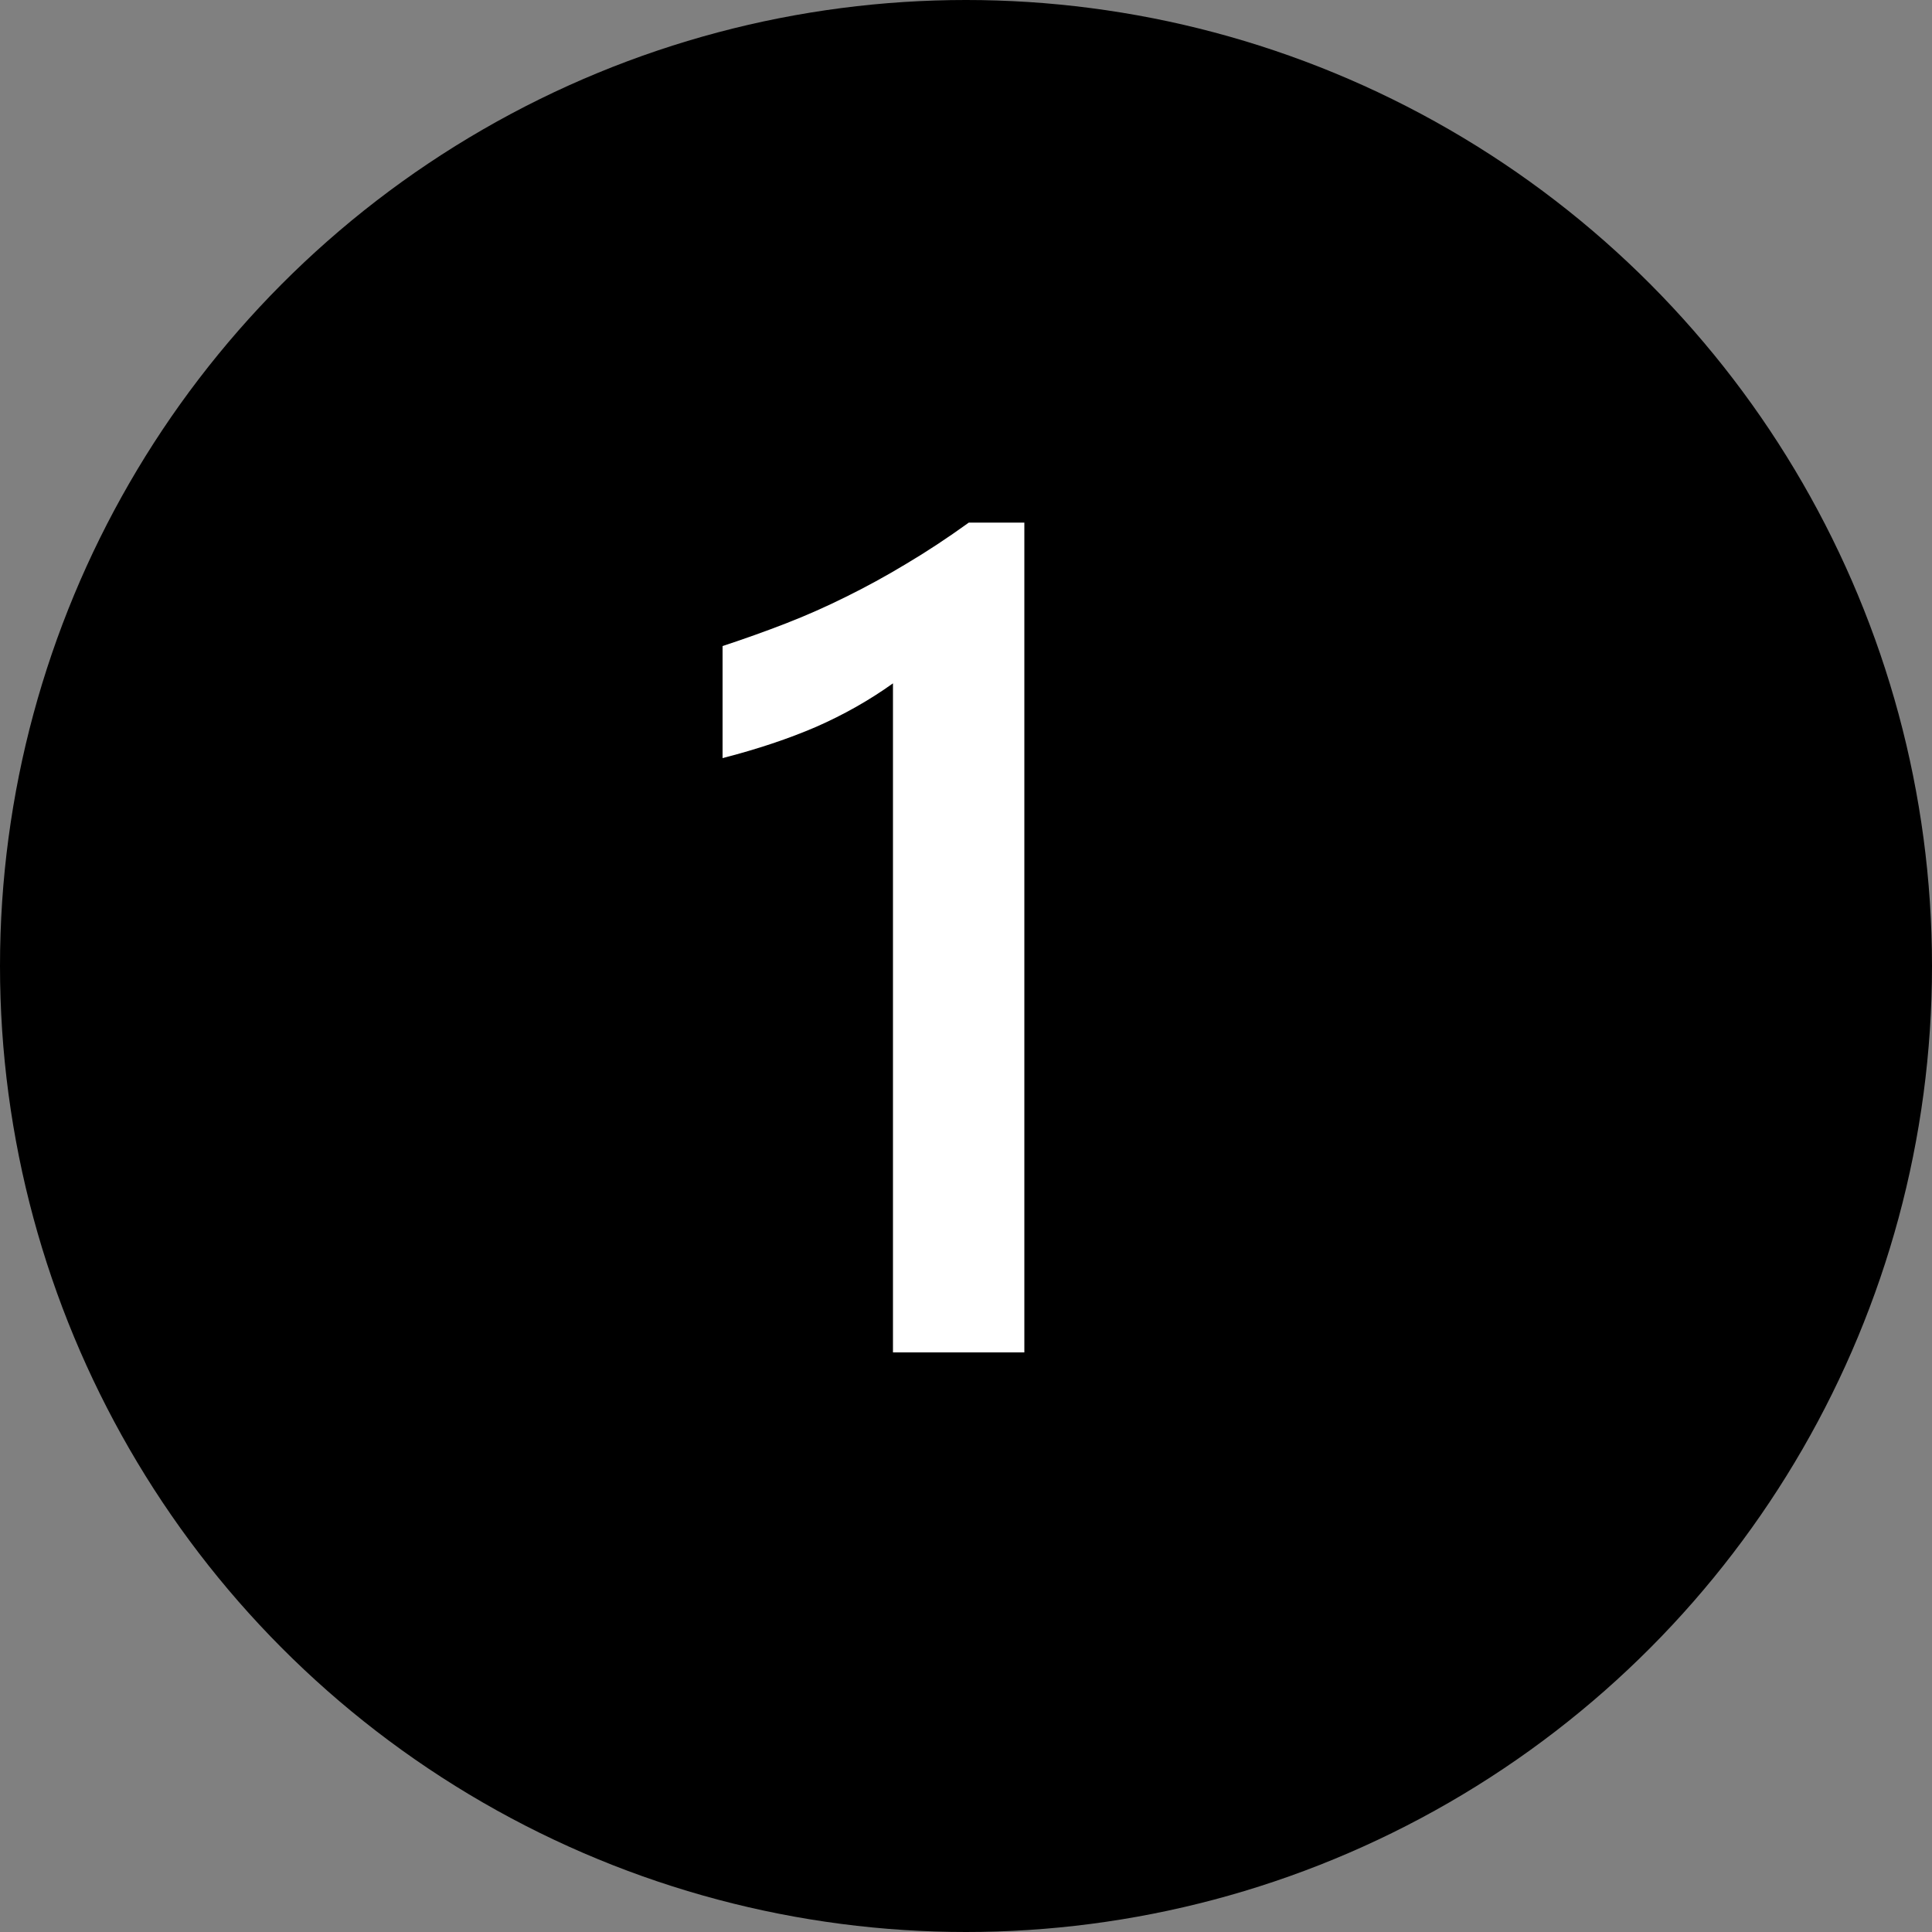 <svg width="20" height="20" viewBox="0 0 20 20" fill="none" xmlns="http://www.w3.org/2000/svg">
<rect x="0" y="0" width="20" height="20" fill="#808080" stroke="none"/>
<circle cx="10" cy="10" r="10" fill="black"/>
<path d="M10.604 5.41V14H9.244V7.074C8.998 7.25 8.732 7.4 8.447 7.525C8.166 7.646 7.844 7.754 7.48 7.848V6.688C7.707 6.613 7.926 6.535 8.137 6.453C8.348 6.371 8.555 6.279 8.758 6.178C8.965 6.076 9.172 5.963 9.379 5.838C9.59 5.713 9.807 5.57 10.029 5.41H10.604Z" fill="white"/>
</svg>
